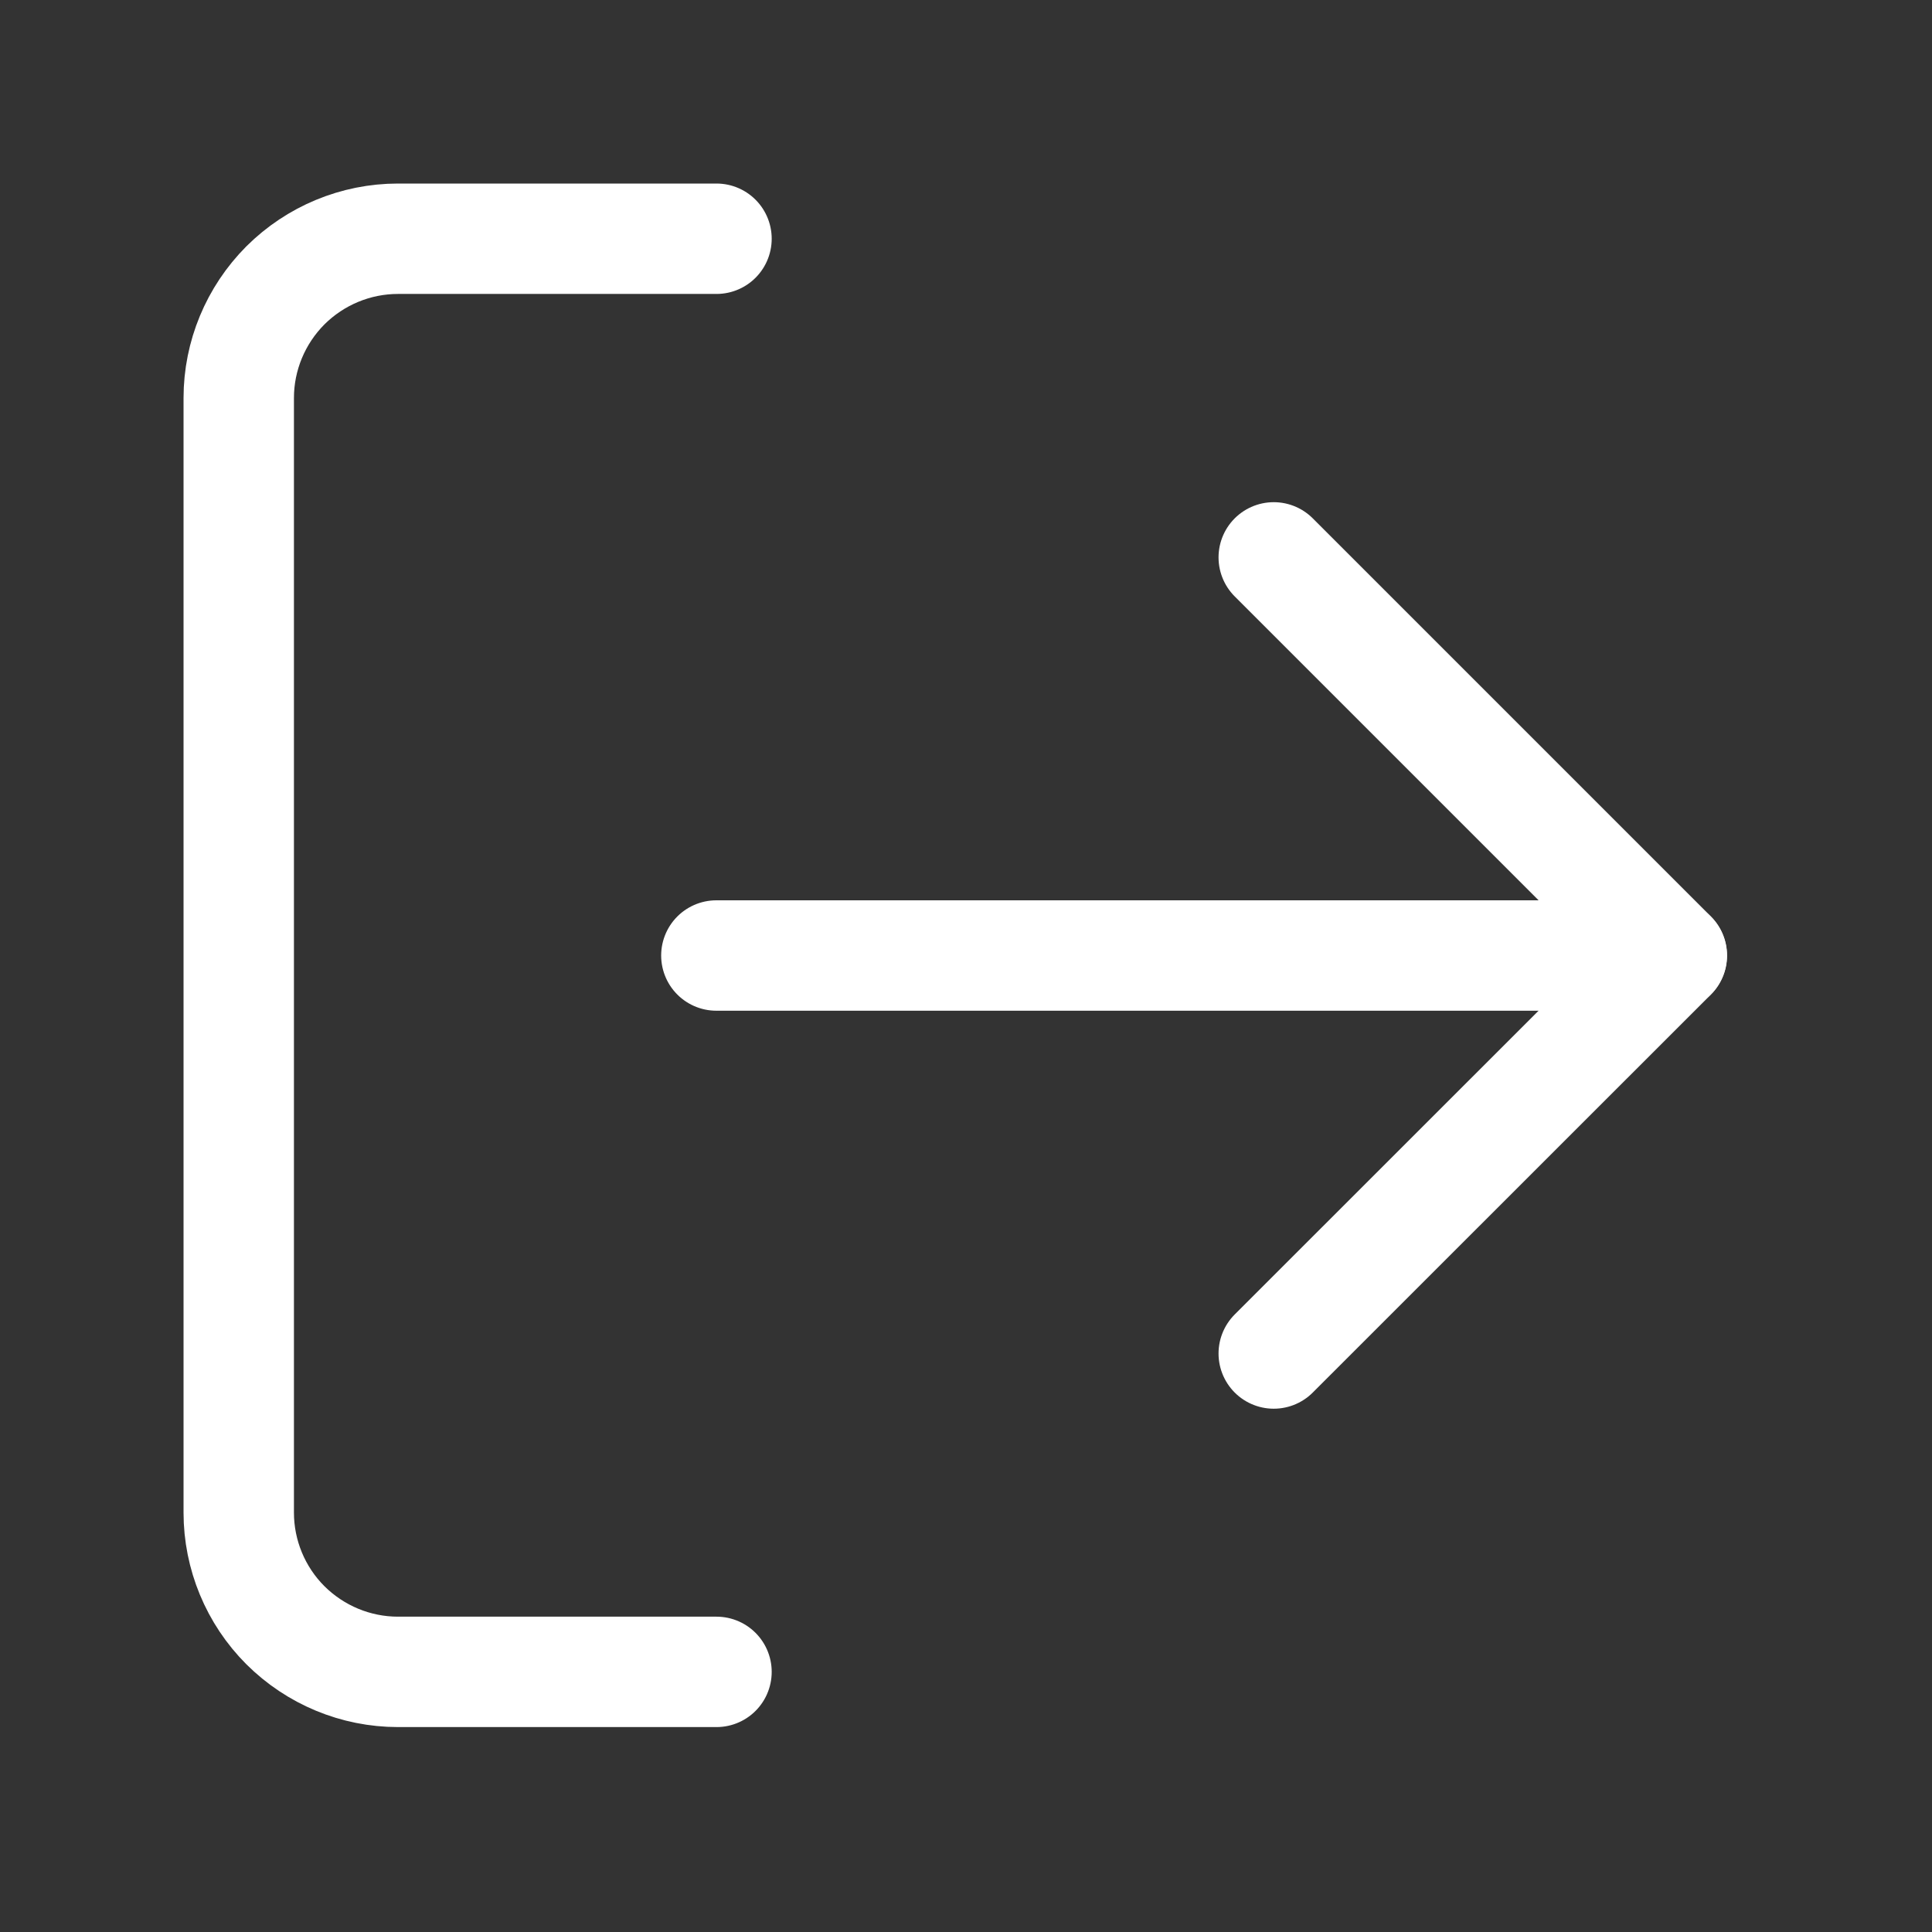 <svg width="14" height="14" viewBox="0 0 14 14" fill="none" xmlns="http://www.w3.org/2000/svg">
<rect x="0" y="0" width="14" height="14" fill="#333333" stroke="none"/>
<path d="M5.192 12.115H2.884C2.578 12.115 2.285 11.993 2.068 11.777C1.852 11.561 1.73 11.267 1.73 10.961V2.884C1.73 2.578 1.852 2.285 2.068 2.068C2.285 1.852 2.578 1.73 2.884 1.73H5.192" stroke="white" stroke-width="0.8" stroke-linecap="round" stroke-linejoin="round"/>
<path d="M9.23 9.808L12.115 6.924L9.23 4.039" stroke="white" stroke-width="0.8" stroke-linecap="round" stroke-linejoin="round"/>
<path d="M12.114 6.924H5.191" stroke="white" stroke-width="0.8" stroke-linecap="round" stroke-linejoin="round"/>
</svg>
